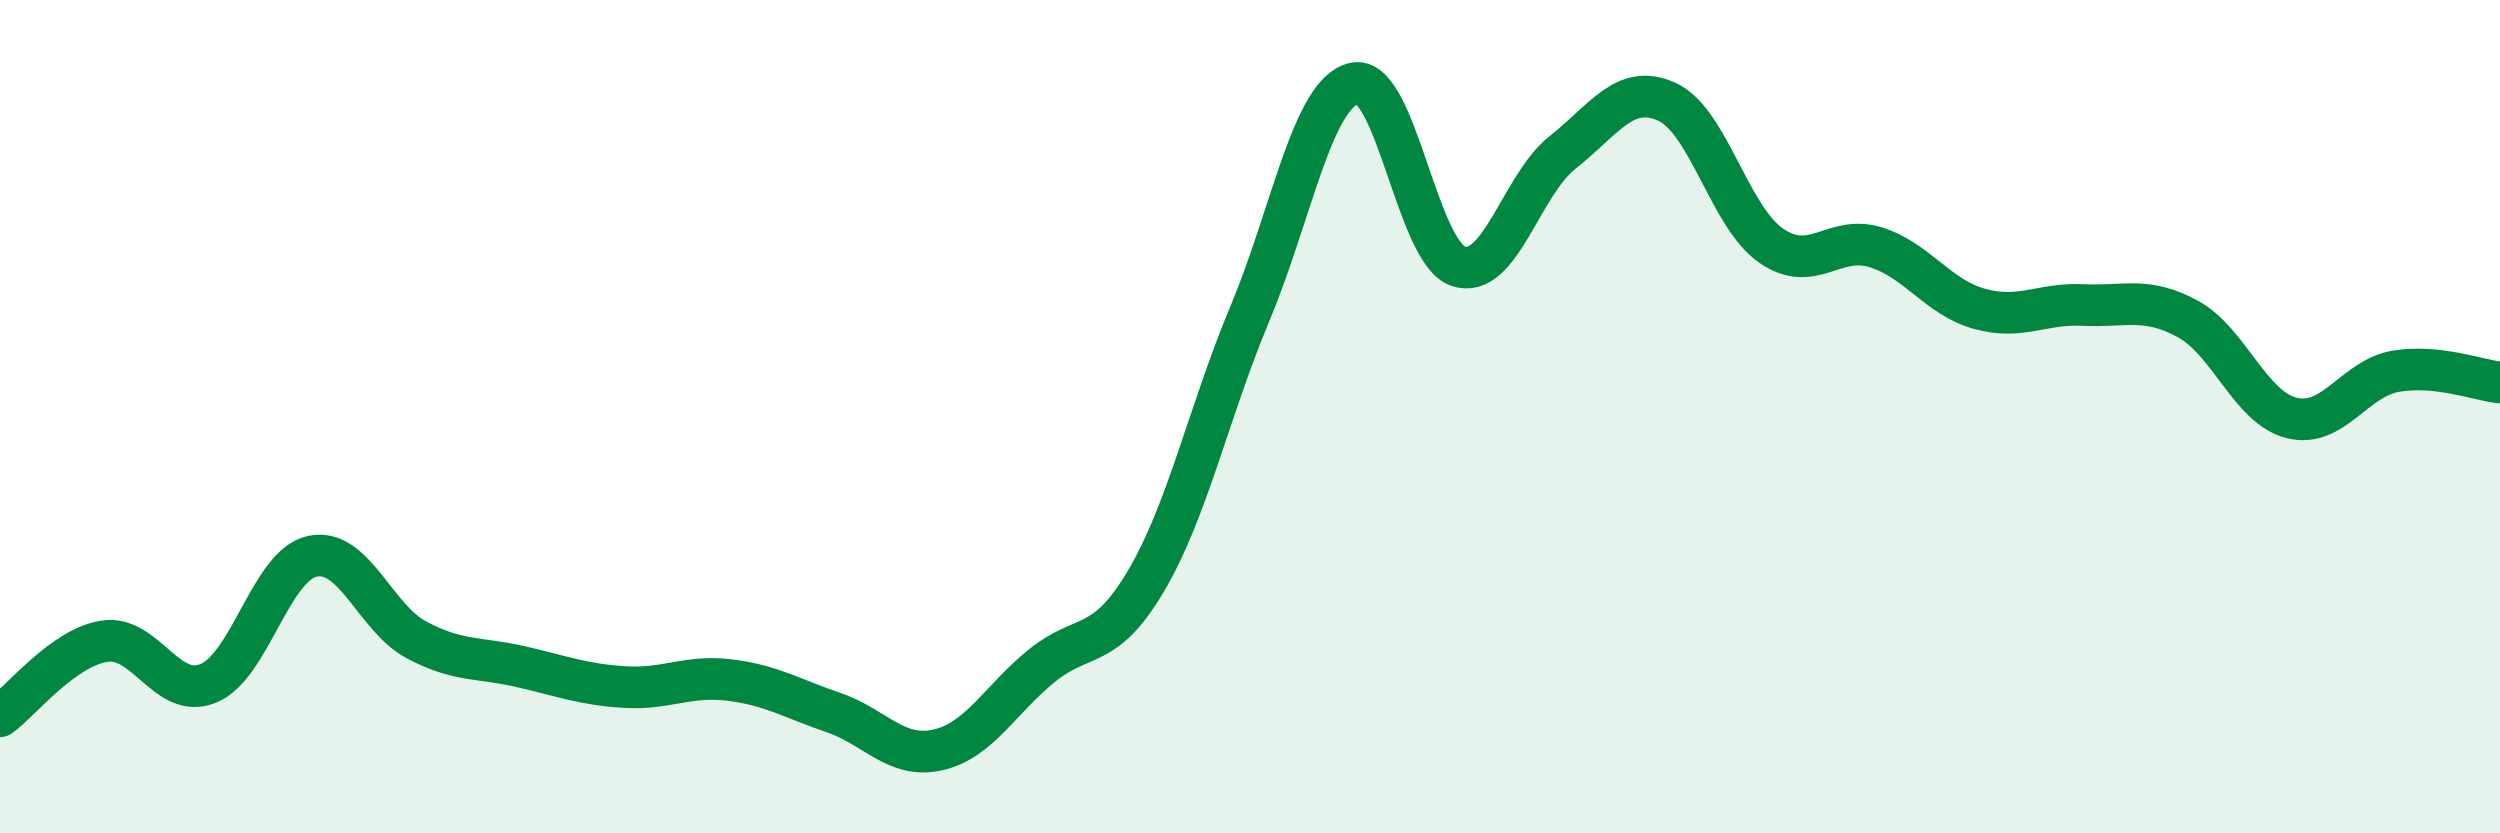 
    <svg width="60" height="20" viewBox="0 0 60 20" xmlns="http://www.w3.org/2000/svg">
      <path
        d="M 0,17.19 C 0.5,16.83 1.5,15.55 2.5,15.39 C 3.5,15.23 4,16.81 5,16.4 C 6,15.99 6.5,13.56 7.5,13.35 C 8.5,13.14 9,14.83 10,15.36 C 11,15.89 11.5,15.77 12.5,16 C 13.5,16.23 14,16.43 15,16.49 C 16,16.55 16.5,16.2 17.5,16.32 C 18.5,16.44 19,16.76 20,17.1 C 21,17.44 21.5,18.22 22.5,18 C 23.5,17.78 24,16.79 25,15.98 C 26,15.17 26.5,15.64 27.5,13.95 C 28.5,12.26 29,9.91 30,7.52 C 31,5.13 31.5,2.23 32.5,2 C 33.5,1.77 34,6.06 35,6.39 C 36,6.72 36.5,4.45 37.5,3.66 C 38.5,2.87 39,1.99 40,2.44 C 41,2.89 41.5,5.19 42.5,5.89 C 43.5,6.59 44,5.63 45,5.93 C 46,6.23 46.5,7.13 47.5,7.41 C 48.5,7.69 49,7.27 50,7.32 C 51,7.37 51.5,7.11 52.5,7.65 C 53.5,8.19 54,9.78 55,10.03 C 56,10.28 56.5,9.08 57.5,8.91 C 58.5,8.74 59.5,9.13 60,9.18L60 20L0 20Z"
        fill="#008740"
        opacity="0.1"
        stroke-linecap="round"
        stroke-linejoin="round"
      />
      <path
        d="M 0,17.19 C 0.5,16.83 1.5,15.55 2.5,15.39 C 3.5,15.23 4,16.81 5,16.4 C 6,15.99 6.5,13.56 7.5,13.35 C 8.5,13.14 9,14.83 10,15.36 C 11,15.89 11.5,15.77 12.5,16 C 13.5,16.23 14,16.43 15,16.49 C 16,16.55 16.5,16.2 17.5,16.32 C 18.5,16.44 19,16.76 20,17.1 C 21,17.44 21.5,18.22 22.5,18 C 23.5,17.78 24,16.79 25,15.98 C 26,15.17 26.5,15.64 27.5,13.95 C 28.5,12.26 29,9.91 30,7.52 C 31,5.13 31.5,2.23 32.5,2 C 33.5,1.77 34,6.06 35,6.39 C 36,6.72 36.5,4.45 37.5,3.66 C 38.5,2.87 39,1.99 40,2.44 C 41,2.89 41.5,5.19 42.5,5.89 C 43.5,6.59 44,5.63 45,5.93 C 46,6.23 46.5,7.13 47.5,7.41 C 48.5,7.69 49,7.27 50,7.32 C 51,7.37 51.5,7.11 52.5,7.65 C 53.5,8.19 54,9.78 55,10.03 C 56,10.28 56.5,9.08 57.5,8.91 C 58.5,8.74 59.5,9.13 60,9.18"
        stroke="#008740"
        stroke-width="1"
        fill="none"
        stroke-linecap="round"
        stroke-linejoin="round"
      />
    </svg>
  